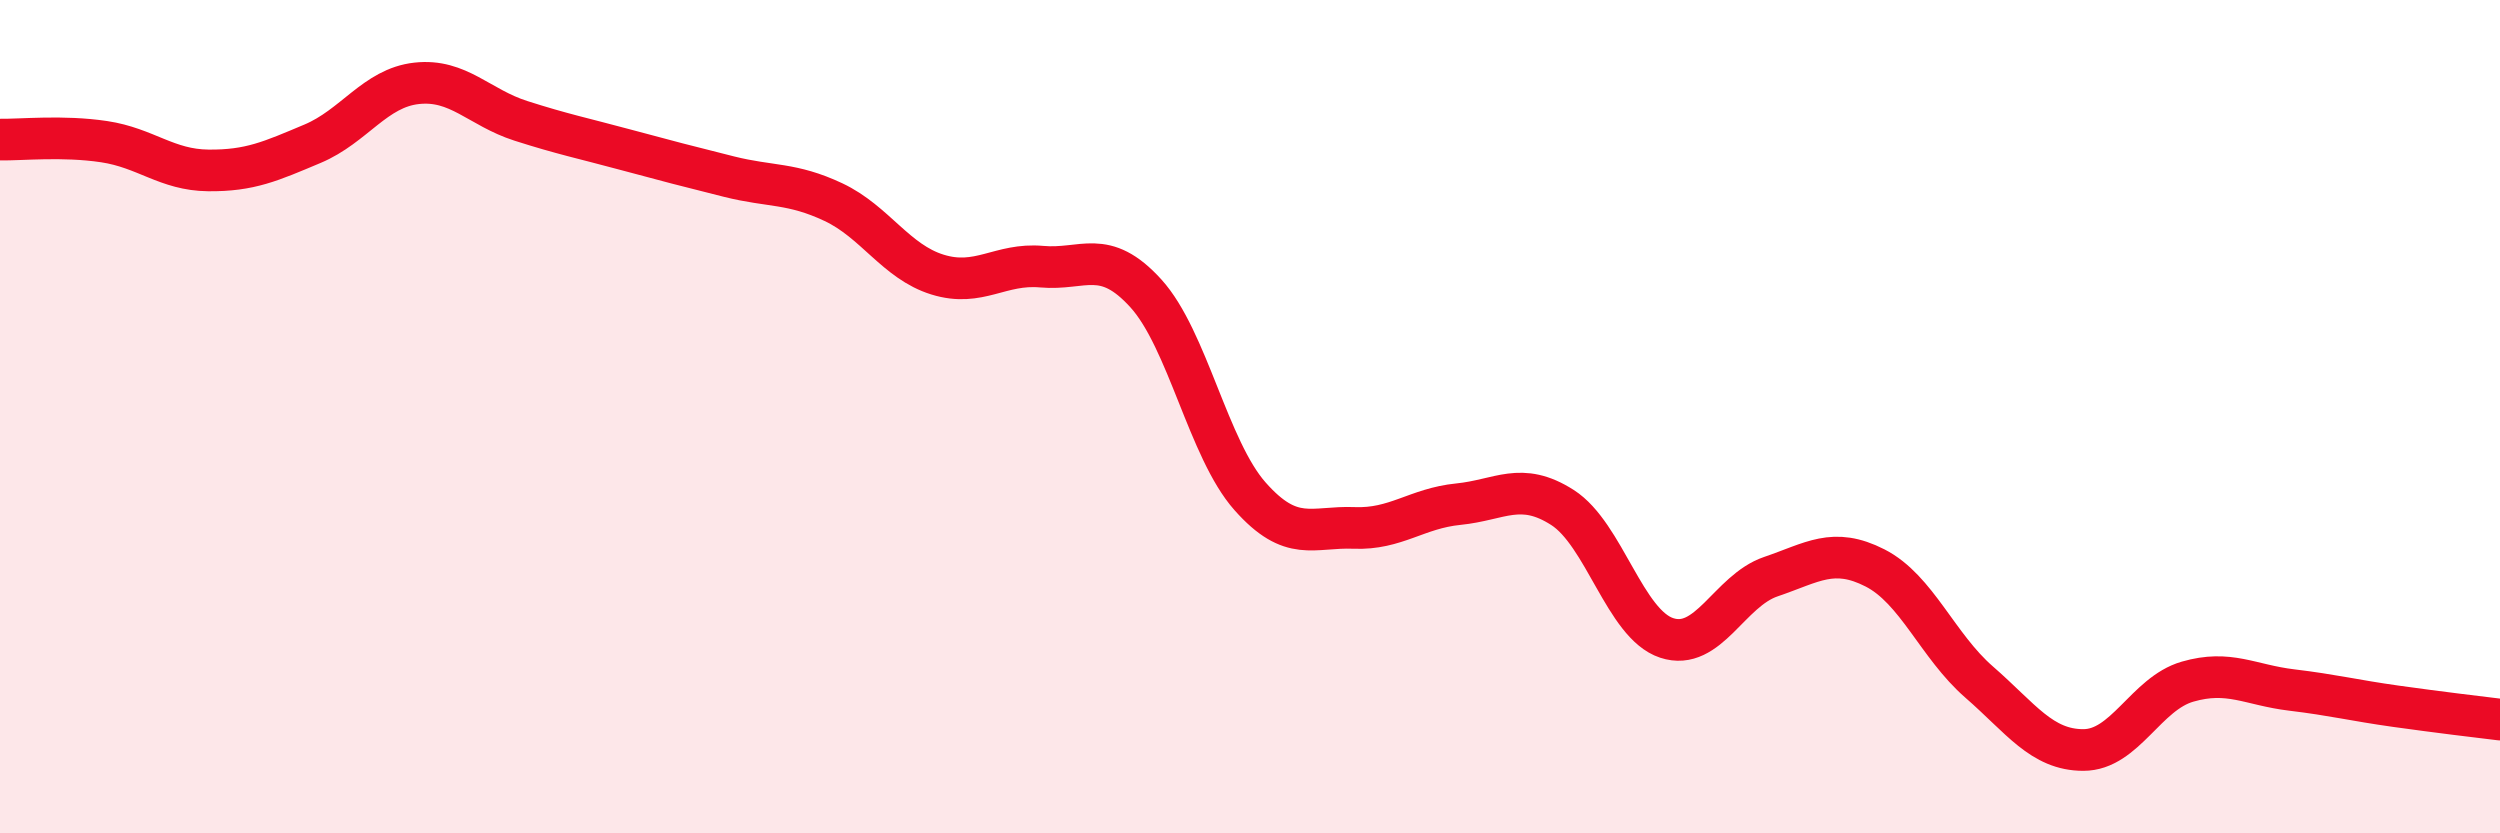 
    <svg width="60" height="20" viewBox="0 0 60 20" xmlns="http://www.w3.org/2000/svg">
      <path
        d="M 0,3.35 C 0.5,3.36 1.5,3.25 2.5,3.4 C 3.5,3.55 4,4.08 5,4.09 C 6,4.1 6.5,3.87 7.5,3.45 C 8.5,3.03 9,2.11 10,2 C 11,1.89 11.5,2.58 12.5,2.9 C 13.5,3.22 14,3.32 15,3.59 C 16,3.86 16.5,3.99 17.5,4.24 C 18.5,4.49 19,4.38 20,4.85 C 21,5.32 21.5,6.28 22.5,6.59 C 23.5,6.9 24,6.31 25,6.4 C 26,6.49 26.5,5.94 27.5,7.04 C 28.5,8.14 29,10.78 30,11.91 C 31,13.04 31.5,12.63 32.5,12.67 C 33.5,12.71 34,12.2 35,12.1 C 36,12 36.5,11.54 37.5,12.18 C 38.5,12.82 39,14.98 40,15.31 C 41,15.64 41.5,14.18 42.5,13.84 C 43.5,13.5 44,13.12 45,13.63 C 46,14.14 46.5,15.5 47.5,16.37 C 48.5,17.24 49,18 50,18 C 51,18 51.5,16.65 52.5,16.36 C 53.5,16.07 54,16.44 55,16.56 C 56,16.68 56.5,16.81 57.5,16.95 C 58.5,17.09 59.5,17.21 60,17.27L60 20L0 20Z"
        fill="#EB0A25"
        opacity="0.1"
        stroke-linecap="round"
        stroke-linejoin="round"
      />
      <path
        d="M 0,3.35 C 0.5,3.36 1.5,3.25 2.5,3.4 C 3.5,3.55 4,4.08 5,4.09 C 6,4.1 6.5,3.87 7.5,3.45 C 8.5,3.03 9,2.11 10,2 C 11,1.89 11.5,2.58 12.5,2.9 C 13.5,3.22 14,3.32 15,3.59 C 16,3.86 16.5,3.99 17.5,4.24 C 18.5,4.49 19,4.38 20,4.85 C 21,5.32 21.5,6.28 22.5,6.59 C 23.5,6.9 24,6.31 25,6.4 C 26,6.49 26.5,5.94 27.5,7.04 C 28.5,8.14 29,10.78 30,11.91 C 31,13.04 31.5,12.63 32.5,12.67 C 33.5,12.71 34,12.2 35,12.1 C 36,12 36.5,11.54 37.5,12.18 C 38.5,12.82 39,14.98 40,15.31 C 41,15.64 41.5,14.18 42.5,13.84 C 43.5,13.5 44,13.12 45,13.63 C 46,14.14 46.5,15.5 47.5,16.37 C 48.5,17.24 49,18 50,18 C 51,18 51.5,16.65 52.5,16.36 C 53.5,16.07 54,16.44 55,16.56 C 56,16.68 56.5,16.81 57.5,16.95 C 58.5,17.09 59.5,17.21 60,17.27"
        stroke="#EB0A25"
        stroke-width="1"
        fill="none"
        stroke-linecap="round"
        stroke-linejoin="round"
      />
    </svg>
  